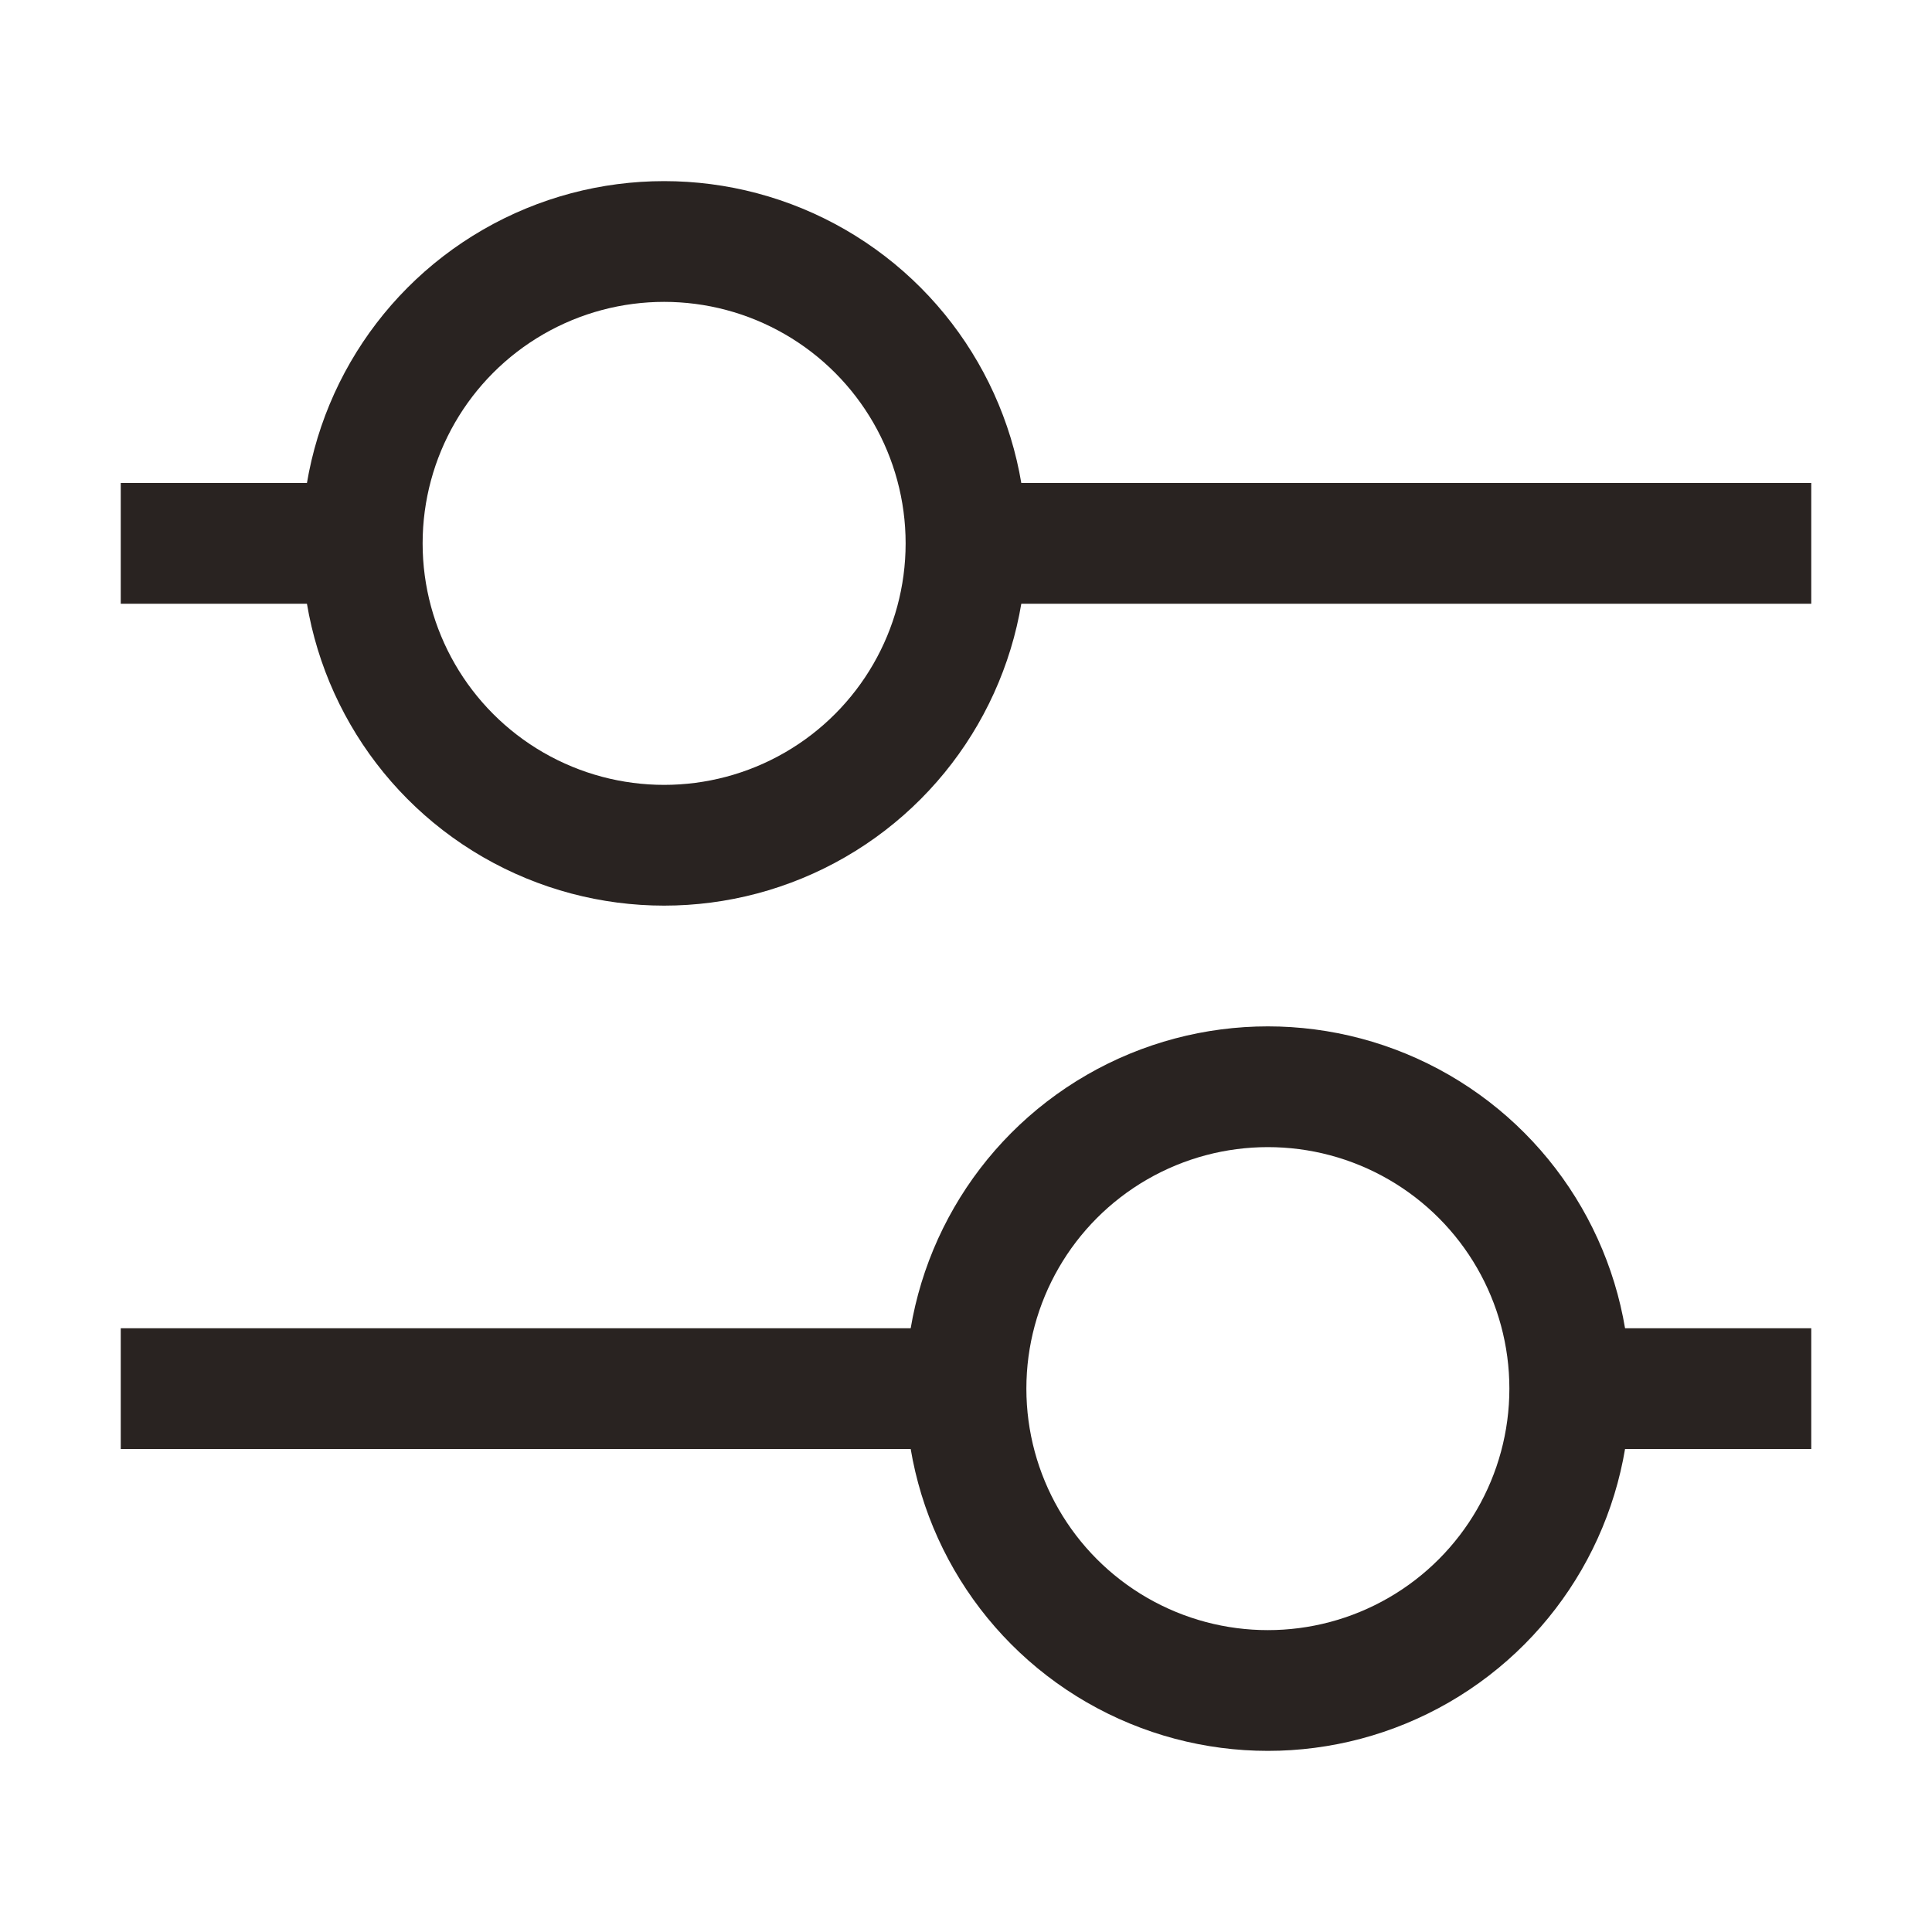 <svg width="16" height="16" viewBox="0 0 16 16" fill="none" xmlns="http://www.w3.org/2000/svg">
<line x1="8" y1="4.5" x2="15" y2="4.5" stroke="#292321"/>
<line x1="1" y1="4.5" x2="3" y2="4.5" stroke="#292321"/>
<line x1="1" y1="11.5" x2="8" y2="11.5" stroke="#292321"/>
<line x1="13" y1="11.5" x2="15" y2="11.5" stroke="#292321"/>
<circle cx="5.5" cy="4.5" r="2.5" stroke="#292321"/>
<circle cx="10.5" cy="11.5" r="2.5" stroke="#292321"/>
</svg>
